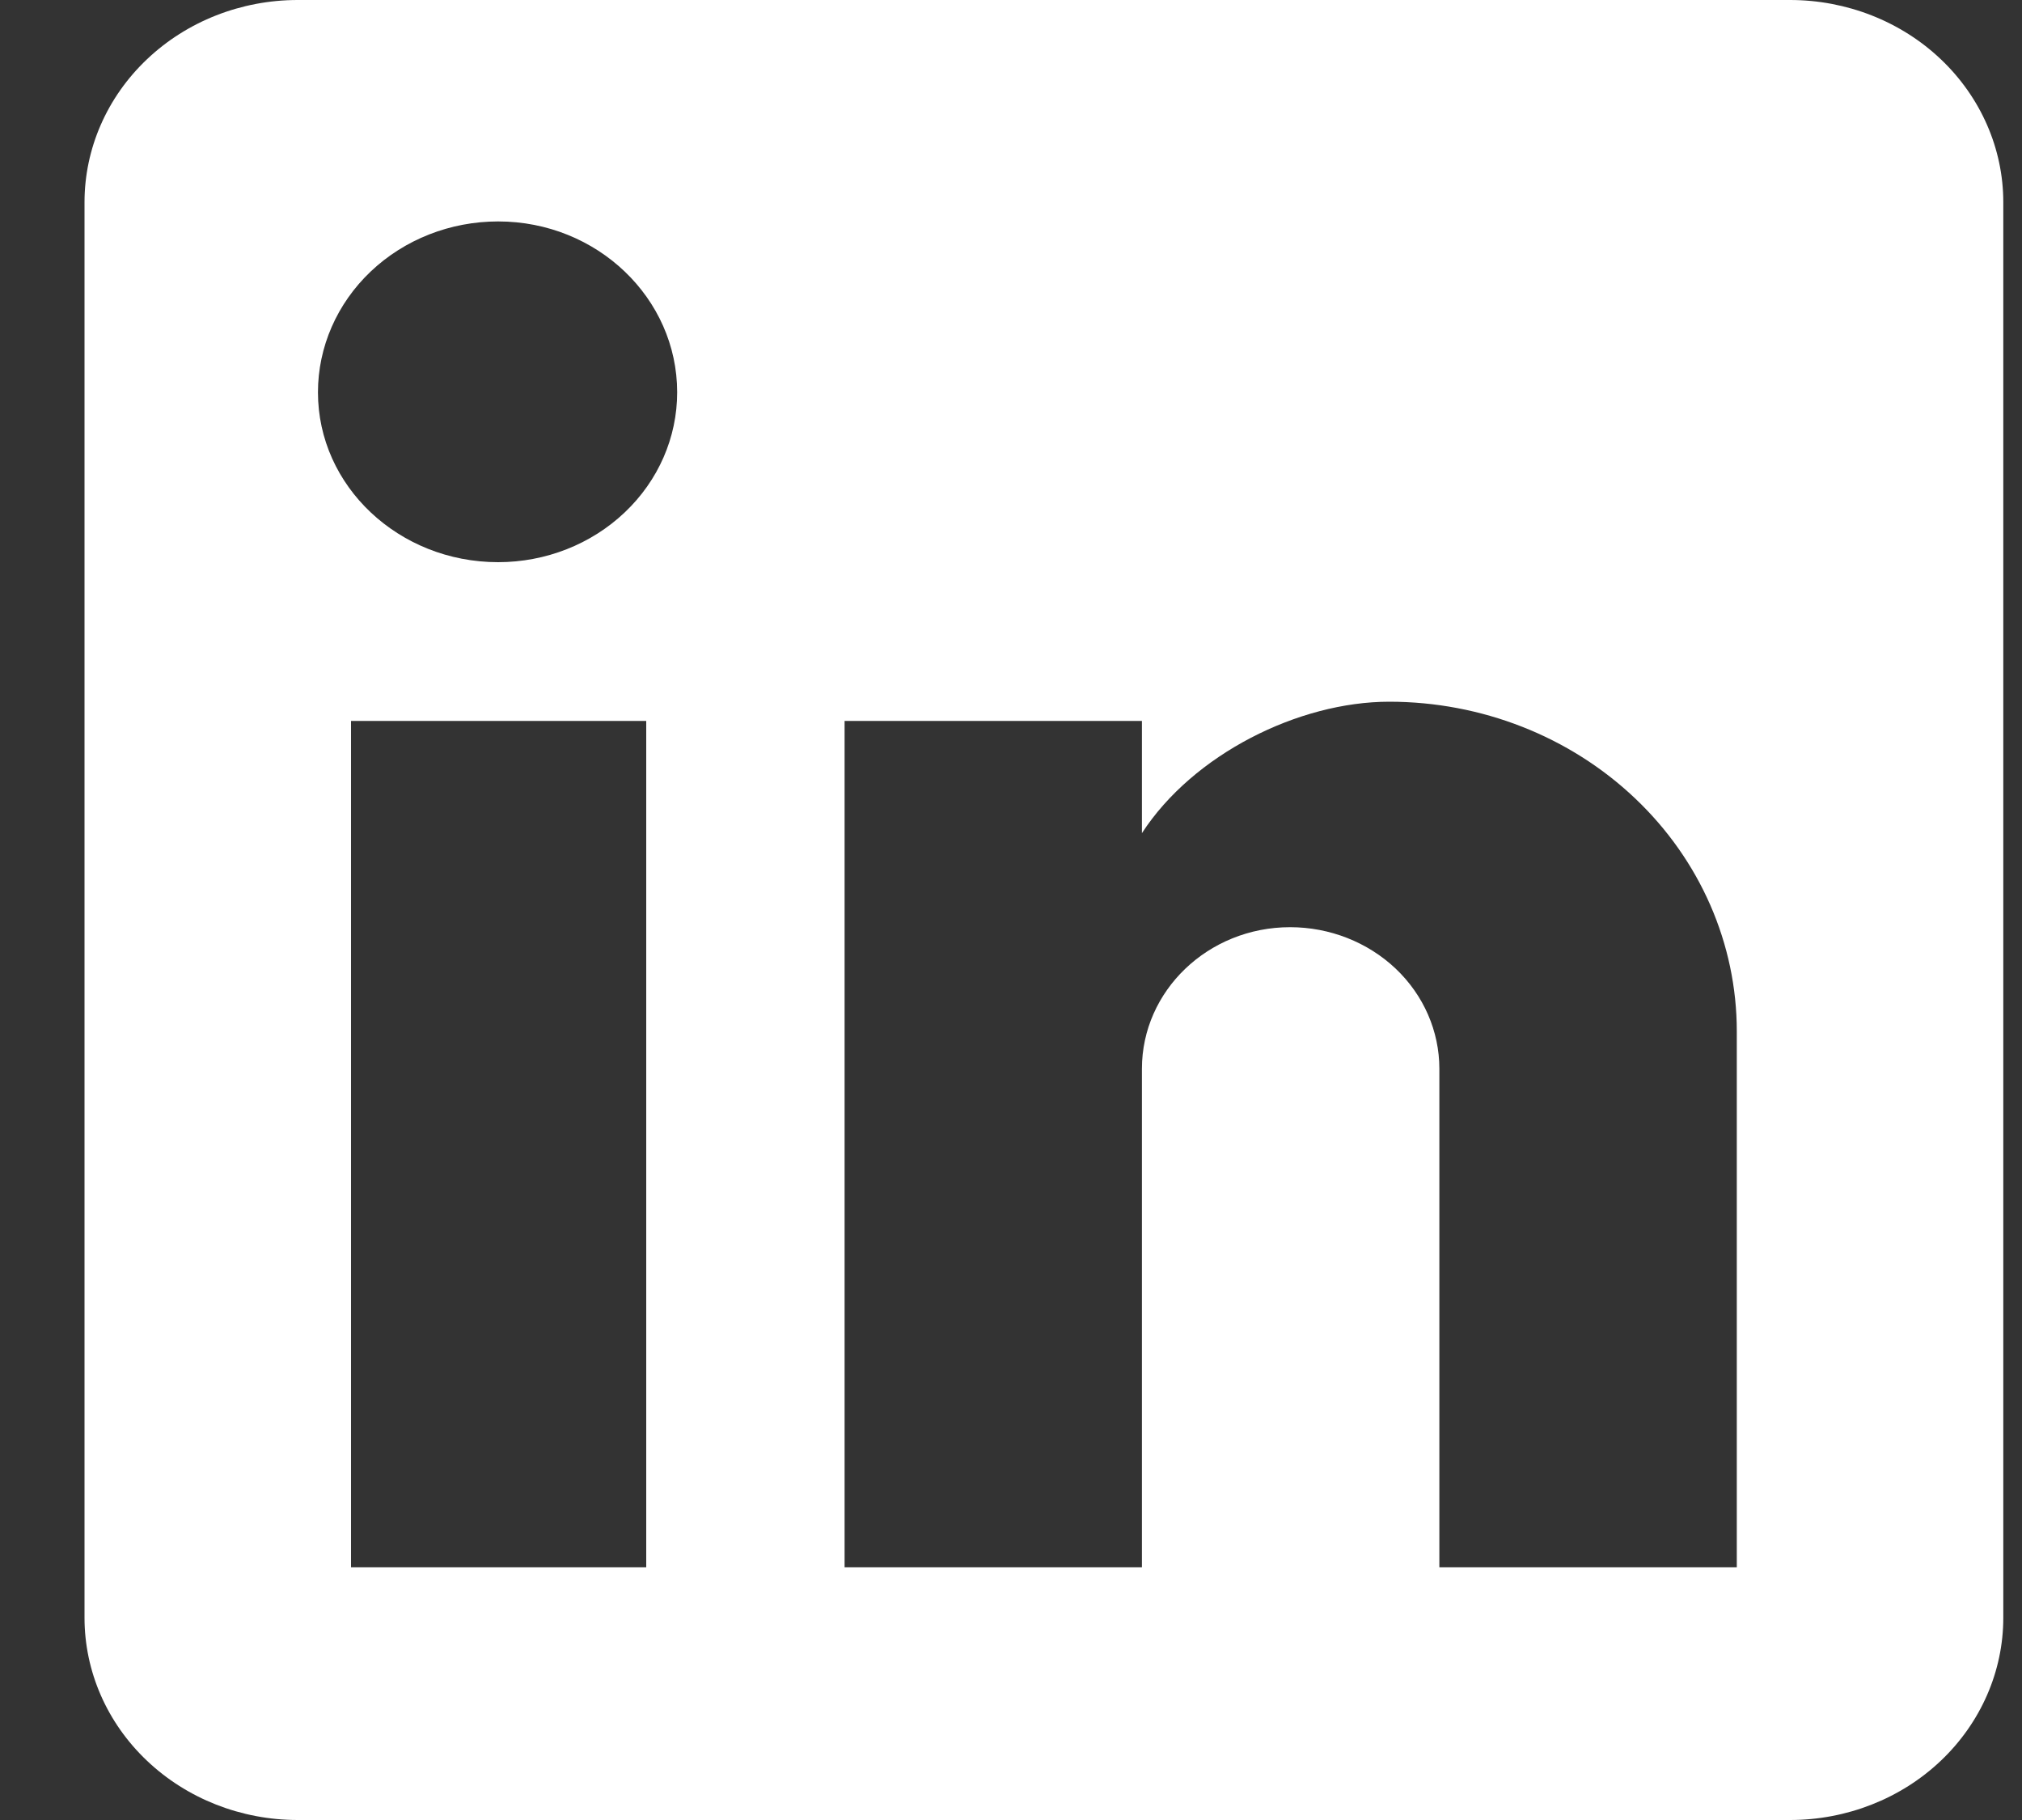<svg width="20" height="18" viewBox="0 0 20 18" fill="none" xmlns="http://www.w3.org/2000/svg">
    <rect x="0" y="0" width="20" height="18" fill="#333333" stroke="none"/>
    <path d="M17.706 0C18.265 0 18.802 0.211 19.197 0.586C19.592 0.961 19.815 1.47 19.815 2V16C19.815 16.53 19.592 17.039 19.197 17.414C18.802 17.789 18.265 18 17.706 18H2.945C2.385 18 1.849 17.789 1.454 17.414C1.058 17.039 0.836 16.53 0.836 16V2C0.836 1.47 1.058 0.961 1.454 0.586C1.849 0.211 2.385 0 2.945 0H17.706ZM17.179 15.5V10.2C17.179 9.335 16.817 8.506 16.172 7.895C15.527 7.283 14.653 6.94 13.741 6.94C12.845 6.94 11.801 7.46 11.295 8.24V7.13H8.354V15.5H11.295V10.57C11.295 9.8 11.949 9.17 12.761 9.17C13.152 9.17 13.528 9.318 13.805 9.58C14.082 9.843 14.237 10.199 14.237 10.57V15.5H17.179ZM4.927 5.56C5.397 5.56 5.847 5.383 6.179 5.068C6.512 4.753 6.698 4.326 6.698 3.88C6.698 2.95 5.907 2.19 4.927 2.19C4.454 2.19 4.001 2.368 3.667 2.685C3.333 3.002 3.145 3.432 3.145 3.88C3.145 4.81 3.946 5.56 4.927 5.56ZM6.392 15.5V7.13H3.472V15.5H6.392Z" fill="white"/>
</svg>
